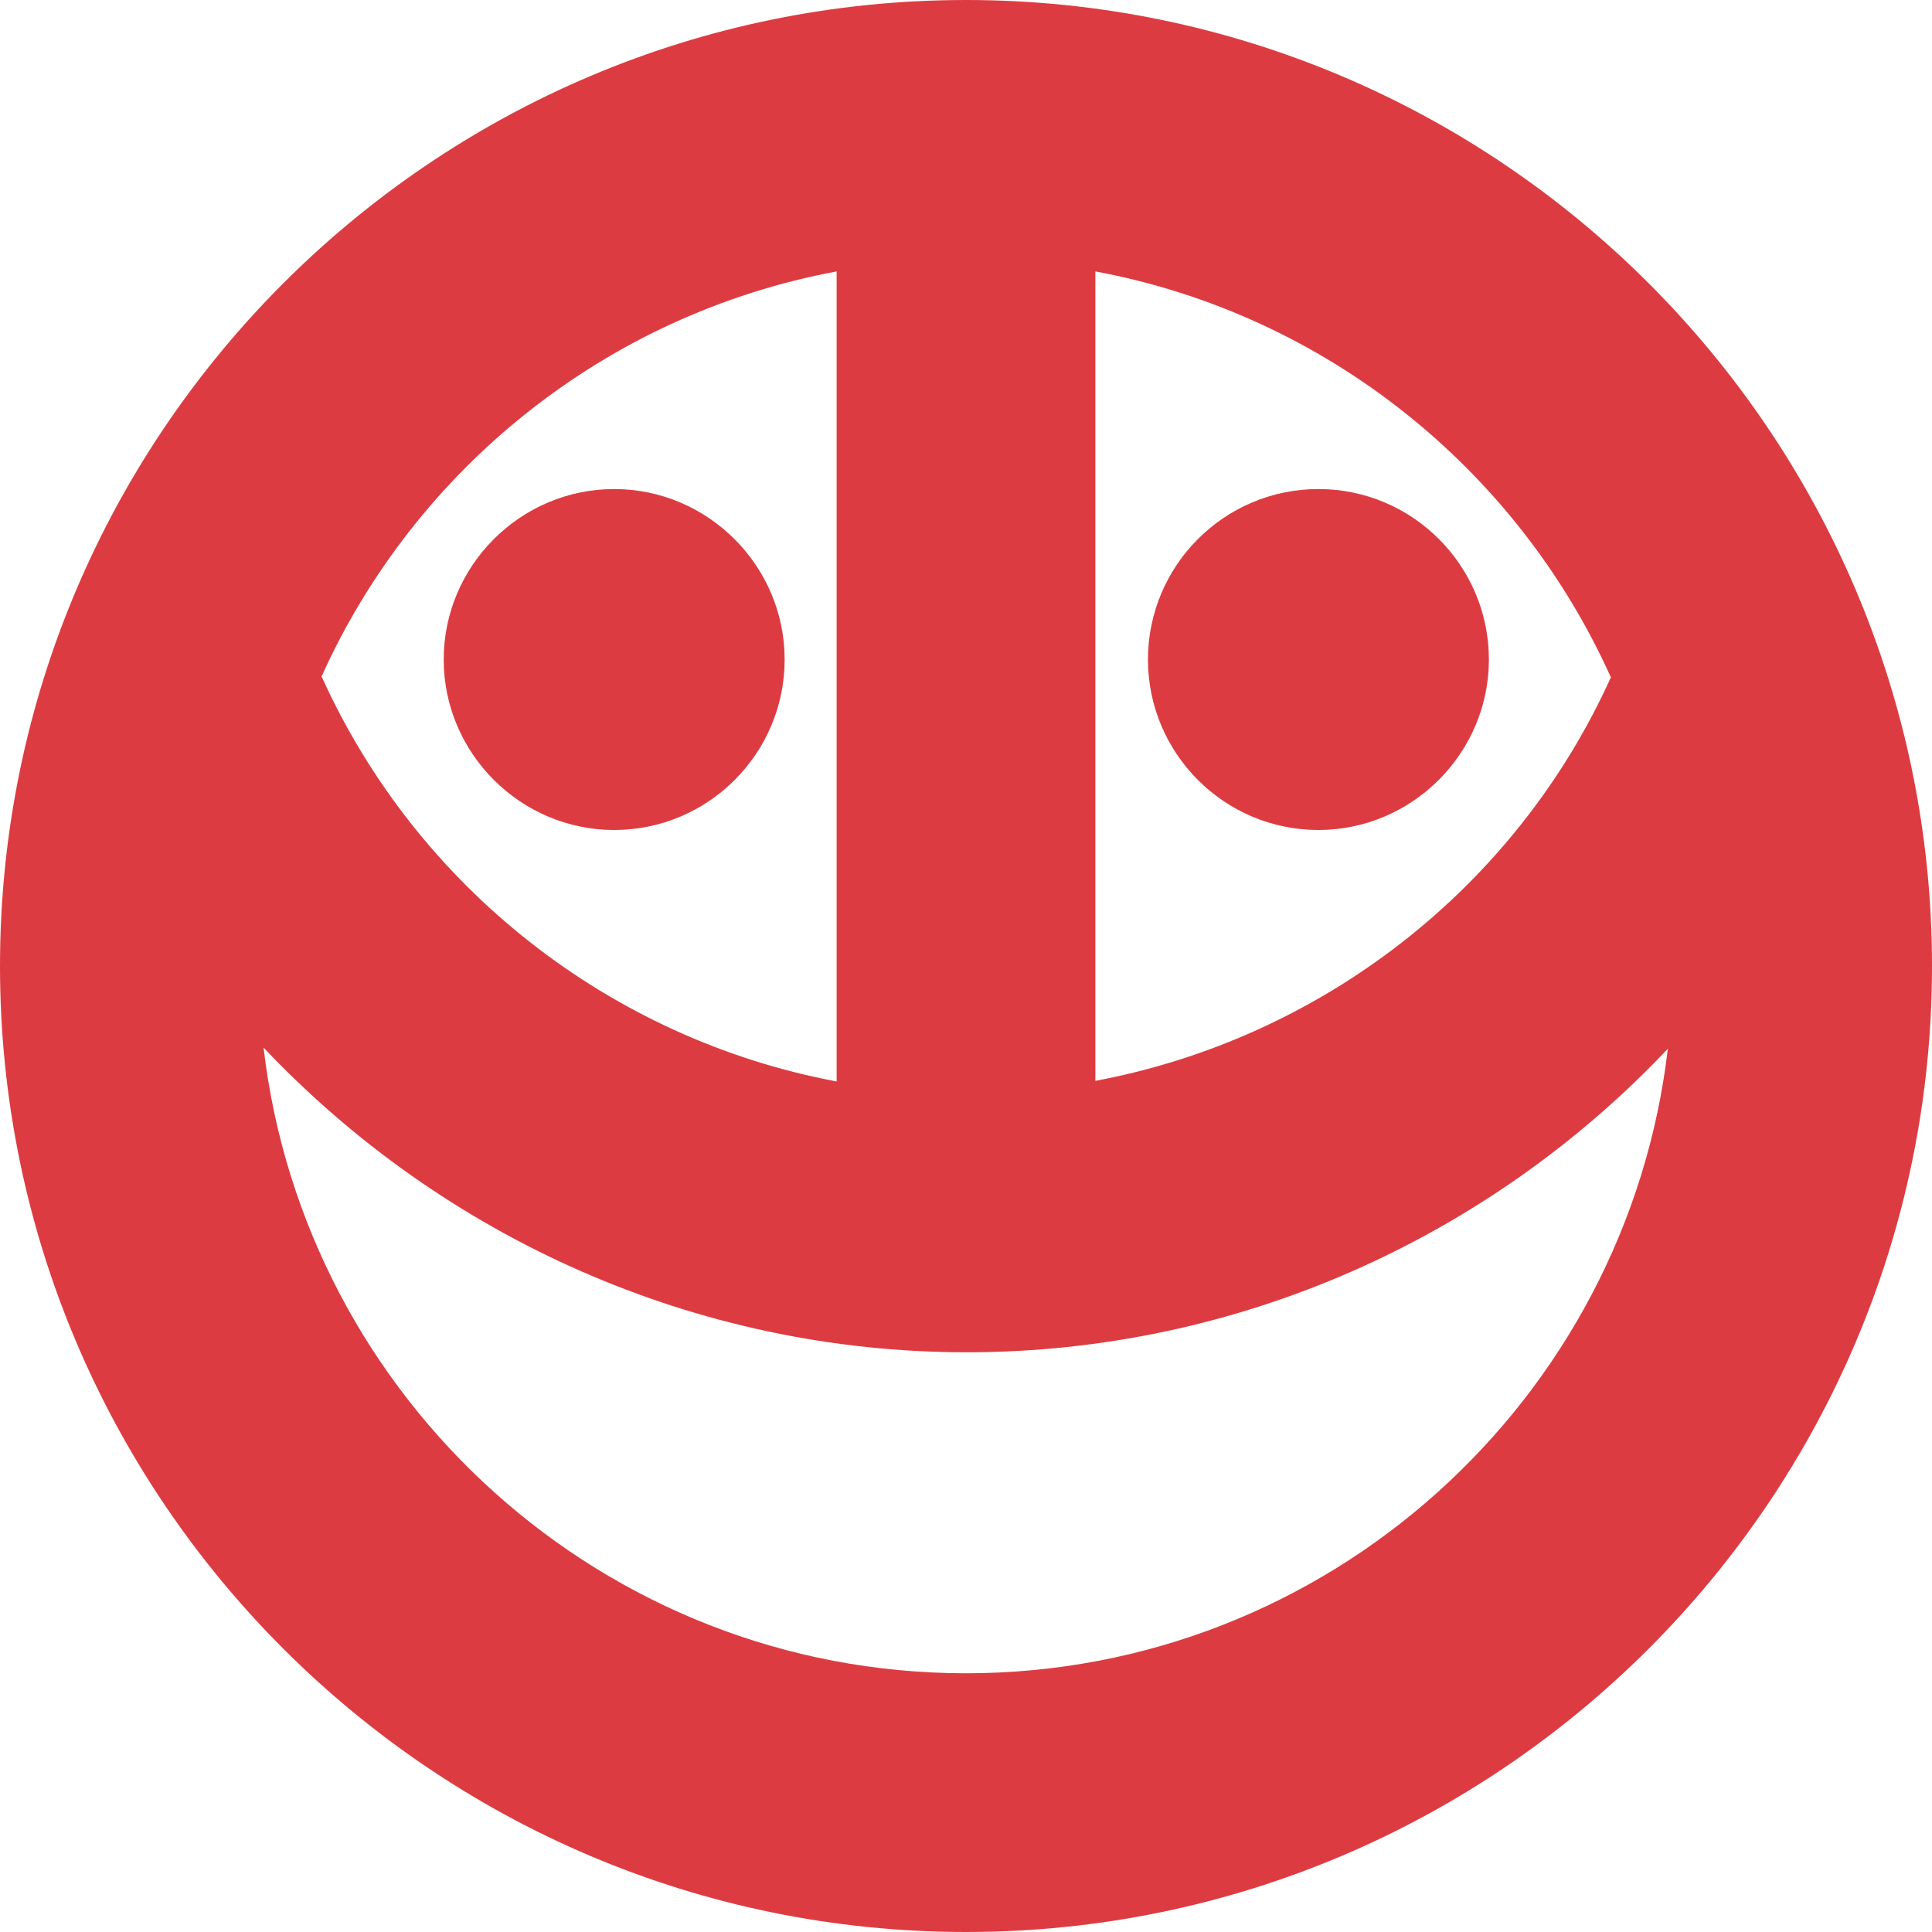 <svg viewBox="0 0 31.96 31.96" xmlns="http://www.w3.org/2000/svg" data-sanitized-data-name="Ebene_2" data-name="Ebene_2" id="b">
  <defs>
    <style>
      .d {
        fill: #dc3c41;
      }
    </style>
  </defs>
  <g data-sanitized-data-name="b" data-name="b" id="c">
    <g>
      <path d="M15.98,0C7.17,0,0,7.17,0,15.98s7.17,15.98,15.98,15.98,15.98-7.17,15.98-15.98S24.79,0,15.98,0ZM26.65,11.2c-1.58,3.5-4.8,5.98-8.53,6.68V4.49c3.81.71,6.98,3.27,8.53,6.72ZM13.84,4.49v13.4c-3.73-.7-6.94-3.2-8.52-6.7,1.55-3.44,4.71-5.99,8.52-6.7ZM15.98,27.68c-5.99,0-10.94-4.53-11.62-10.35,2.97,3.14,7.15,5.04,11.63,5.04s8.64-1.89,11.6-5.02c-.68,5.81-5.63,10.33-11.61,10.33Z" class="d"></path>
      <path d="M21.81,13.73c1.55,0,2.82-1.27,2.82-2.82s-1.26-2.82-2.82-2.82-2.82,1.27-2.82,2.82,1.26,2.82,2.82,2.82Z" class="d"></path>
      <path d="M10.16,13.73c1.56,0,2.82-1.27,2.82-2.82s-1.27-2.82-2.82-2.82-2.82,1.27-2.82,2.82,1.27,2.82,2.82,2.82Z" class="d"></path>
    </g>
  </g>
</svg>